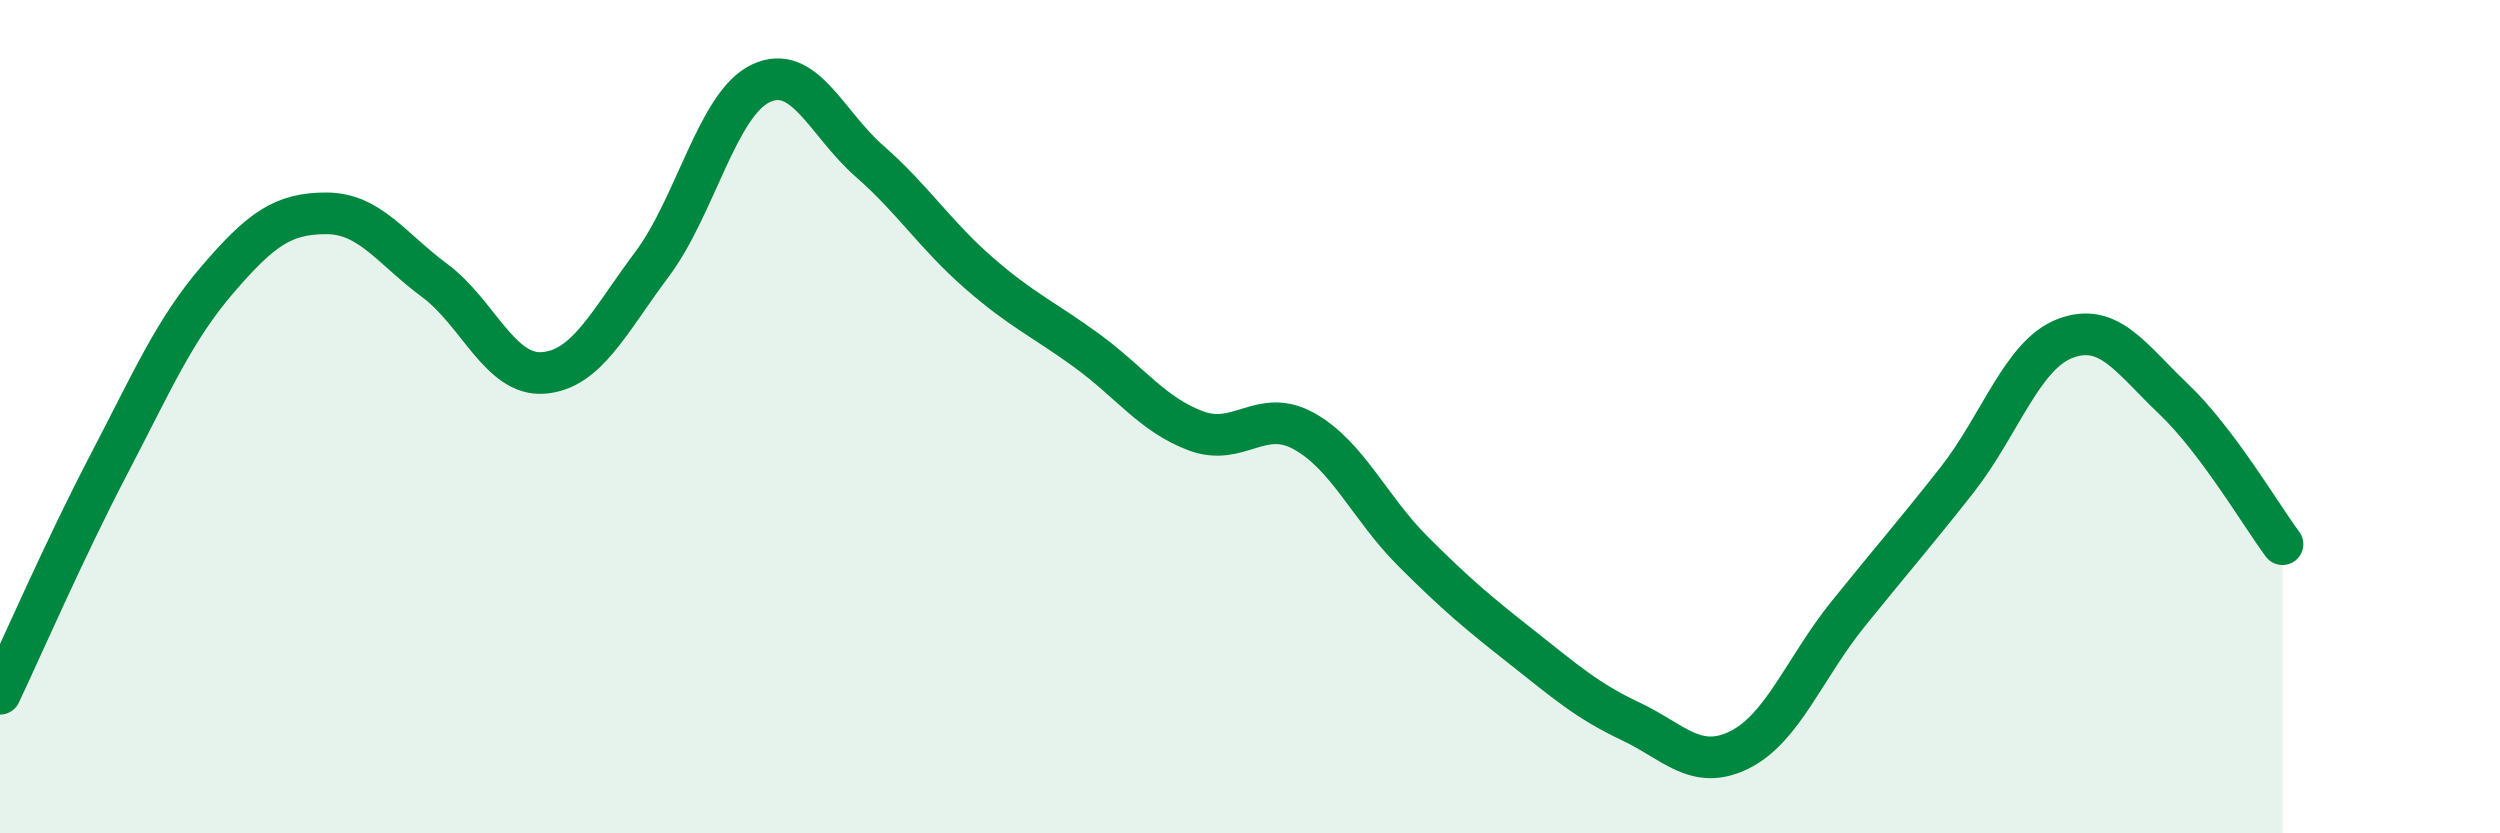 
    <svg width="60" height="20" viewBox="0 0 60 20" xmlns="http://www.w3.org/2000/svg">
      <path
        d="M 0,16.65 C 0.52,15.55 1.57,13.14 2.61,11.15 C 3.65,9.16 4.18,7.92 5.22,6.71 C 6.26,5.5 6.79,5.12 7.83,5.12 C 8.87,5.12 9.39,5.96 10.43,6.73 C 11.47,7.5 12,9.03 13.04,8.95 C 14.08,8.87 14.61,7.73 15.65,6.34 C 16.69,4.95 17.22,2.49 18.26,2 C 19.3,1.51 19.83,2.96 20.87,3.87 C 21.91,4.78 22.44,5.63 23.48,6.54 C 24.52,7.45 25.05,7.66 26.09,8.42 C 27.13,9.18 27.66,9.95 28.7,10.34 C 29.74,10.73 30.26,9.77 31.3,10.35 C 32.34,10.93 32.87,12.19 33.91,13.23 C 34.95,14.27 35.48,14.71 36.52,15.53 C 37.56,16.35 38.09,16.82 39.13,17.31 C 40.17,17.8 40.7,18.51 41.74,18 C 42.78,17.49 43.31,16.03 44.35,14.74 C 45.39,13.45 45.92,12.85 46.96,11.53 C 48,10.21 48.53,8.51 49.57,8.12 C 50.61,7.73 51.13,8.59 52.17,9.58 C 53.21,10.57 54.26,12.36 54.78,13.06L54.78 20L0 20Z"
        fill="#008740"
        opacity="0.1"
        stroke-linecap="round"
        stroke-linejoin="round"
      />
      <path
        d="M 0,16.65 C 0.52,15.55 1.57,13.14 2.61,11.15 C 3.65,9.16 4.18,7.92 5.22,6.71 C 6.26,5.5 6.79,5.12 7.83,5.12 C 8.87,5.12 9.39,5.96 10.43,6.73 C 11.47,7.5 12,9.03 13.04,8.95 C 14.08,8.87 14.61,7.73 15.65,6.34 C 16.69,4.95 17.22,2.49 18.26,2 C 19.3,1.51 19.83,2.96 20.87,3.87 C 21.91,4.78 22.44,5.63 23.48,6.54 C 24.52,7.45 25.05,7.66 26.09,8.42 C 27.13,9.18 27.66,9.95 28.7,10.34 C 29.74,10.73 30.26,9.77 31.3,10.35 C 32.34,10.93 32.87,12.19 33.91,13.23 C 34.95,14.27 35.48,14.71 36.52,15.53 C 37.56,16.35 38.09,16.82 39.13,17.31 C 40.17,17.8 40.7,18.51 41.74,18 C 42.78,17.49 43.31,16.03 44.35,14.74 C 45.39,13.45 45.92,12.85 46.96,11.53 C 48,10.21 48.53,8.51 49.57,8.12 C 50.61,7.73 51.13,8.59 52.17,9.58 C 53.21,10.57 54.26,12.36 54.78,13.06"
        stroke="#008740"
        stroke-width="1"
        fill="none"
        stroke-linecap="round"
        stroke-linejoin="round"
      />
    </svg>
  